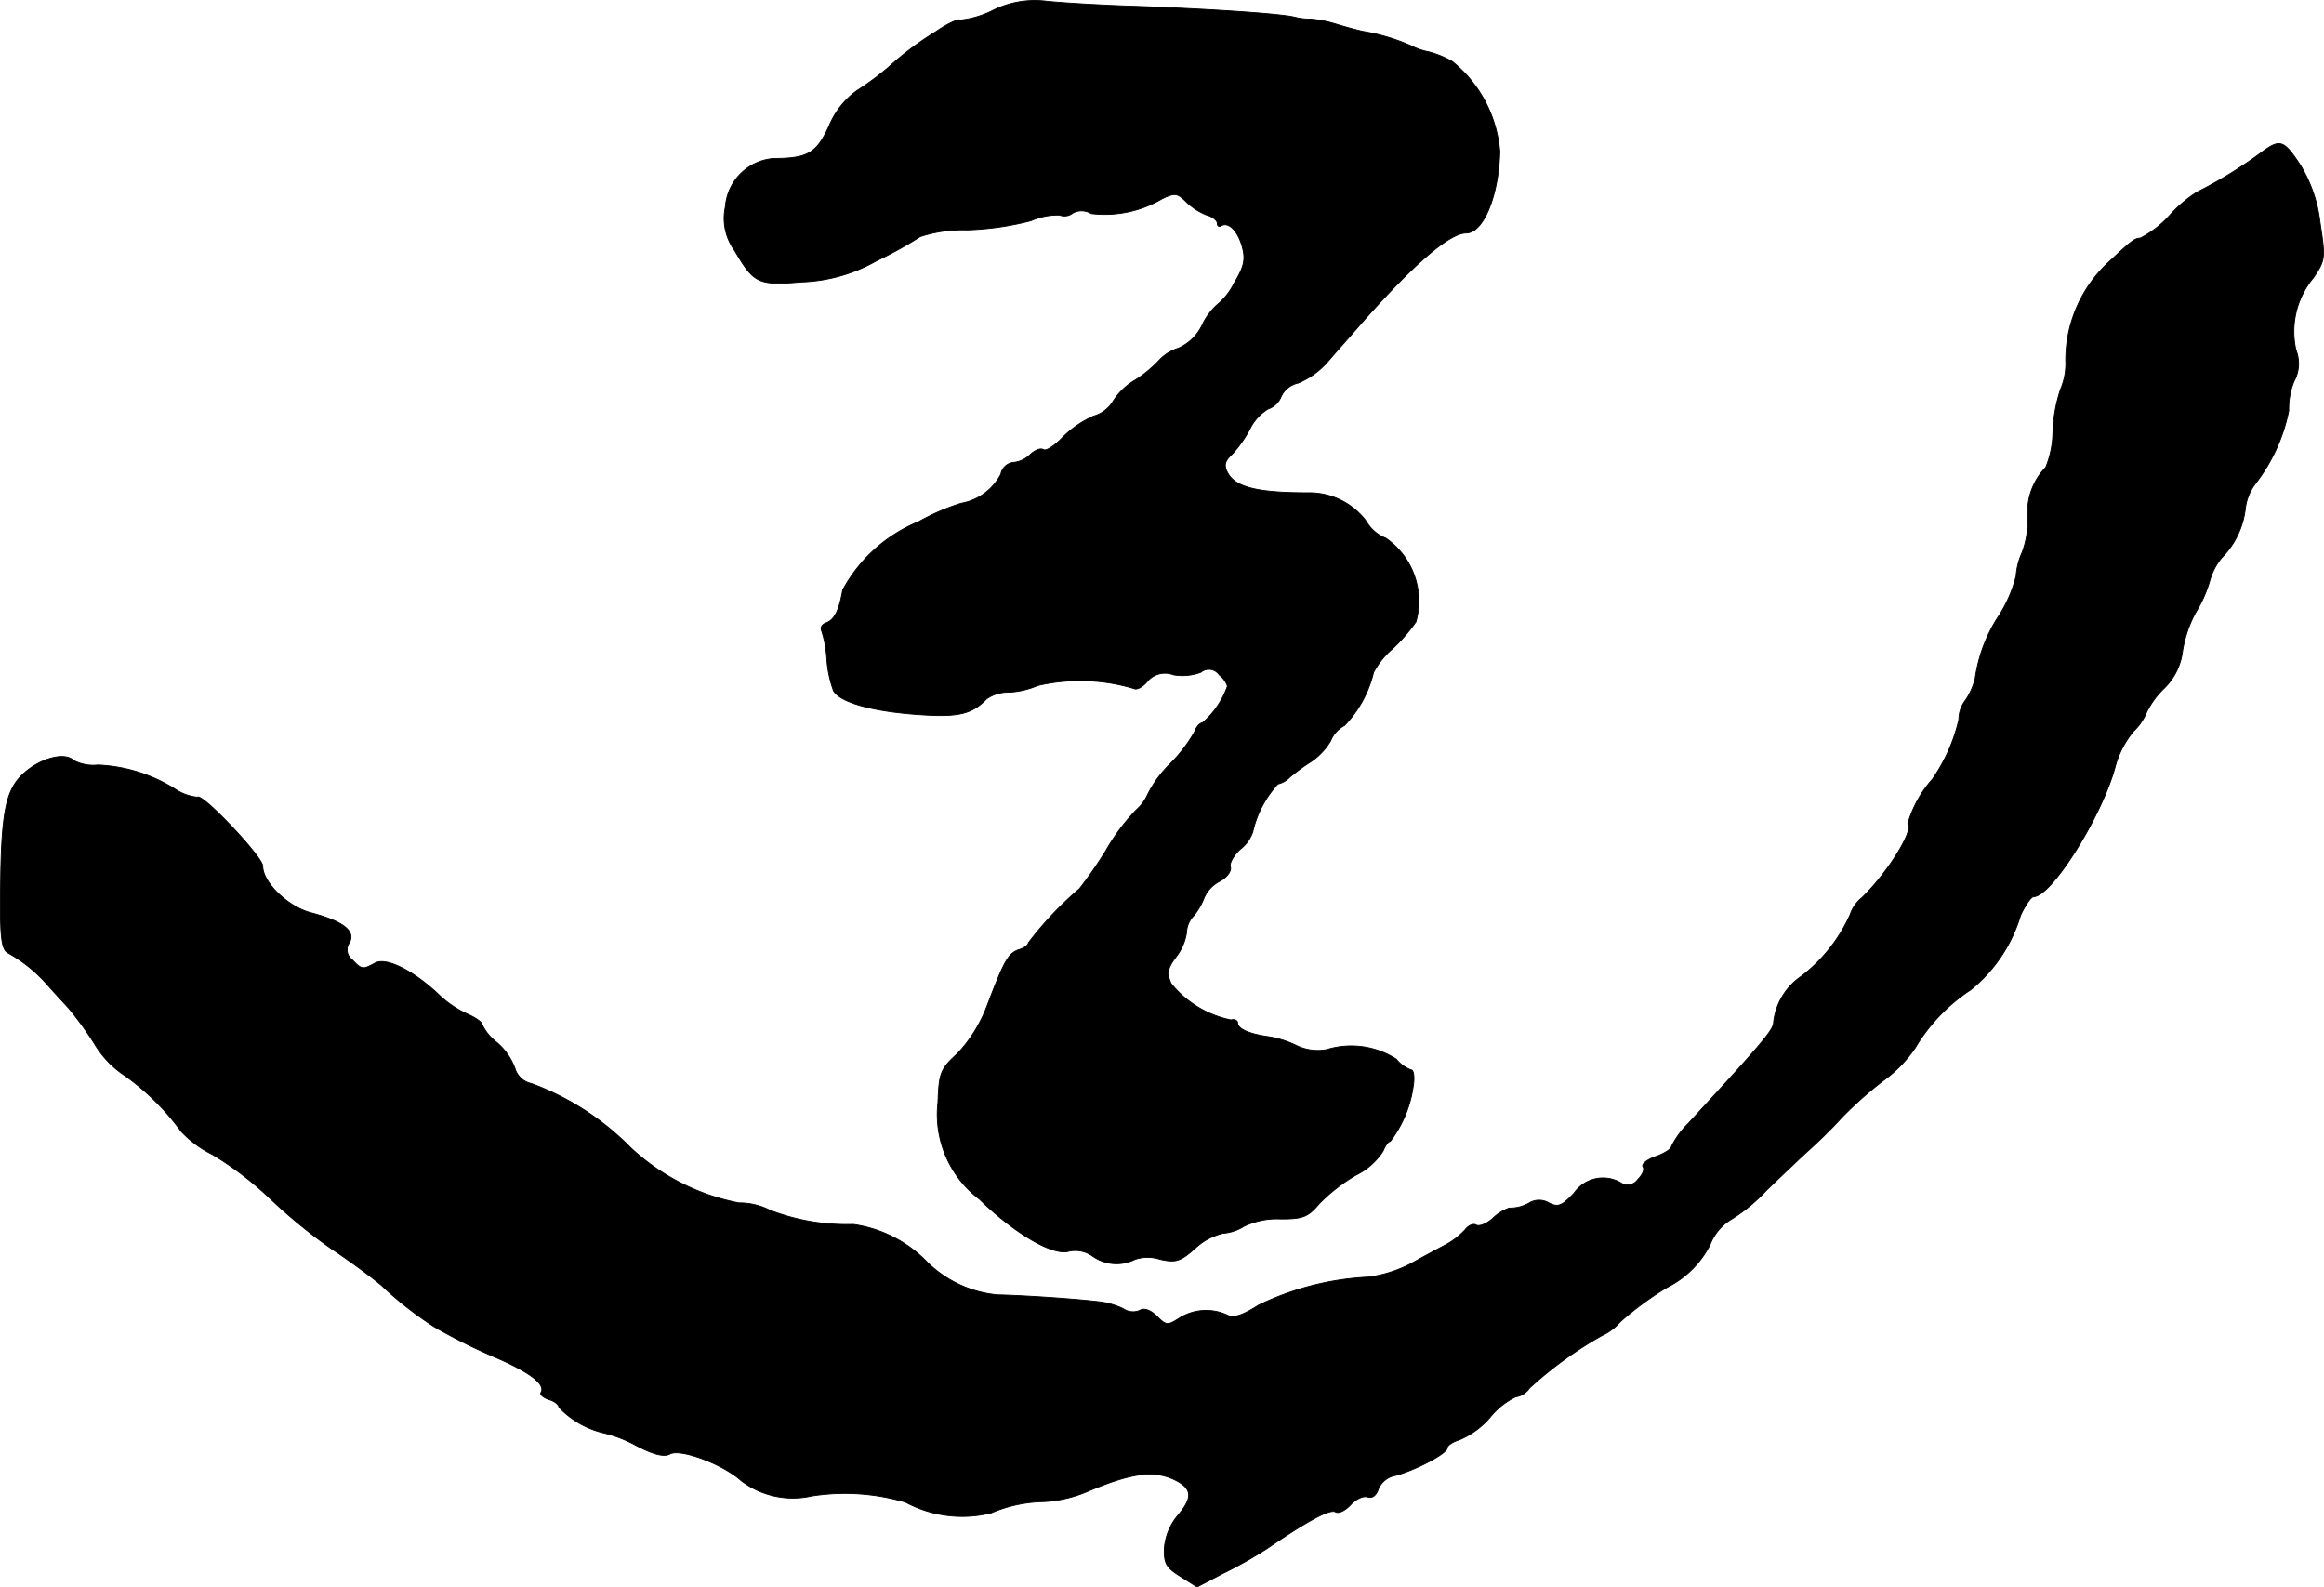 <?xml version="1.0" encoding="UTF-8"?>
<svg xmlns="http://www.w3.org/2000/svg"
     version="1.1"
     width="9.728mm"
     height="6.643mm"
     viewBox="0 0 27.577 18.831">
   <defs>
      <style type="text/css"><![CDATA[
      .a {
        stroke: #000;
        stroke-linecap: round;
        stroke-linejoin: round;
        stroke-width: 0.01px;
      }
    ]]></style>
   </defs>
   <path class="a"
         d="M11.769.129a1.119,1.119,0,0,1-.376.109c-.018-.018-.151.042-.291.139a3.712,3.712,0,0,0-.557.418,3.346,3.346,0,0,1-.376.279.982.982,0,0,0-.333.424c-.145.315-.248.382-.654.382a.622.622,0,0,0-.575.575.645.645,0,0,0,.109.515c.23.394.279.418.793.376a1.929,1.929,0,0,0,.896-.254,4.744,4.744,0,0,0,.515-.285,1.619,1.619,0,0,1,.557-.079,3.424,3.424,0,0,0,.757-.109.784.784,0,0,1,.339-.067.158.158,0,0,0,.157-.024.217.217,0,0,1,.218.006,1.338,1.338,0,0,0,.842-.176c.151-.073.182-.067.285.036a.757.757,0,0,0,.242.157c.073.018.127.067.127.097,0,.036.024.048.048.03.085-.048.194.055.248.248.042.151.024.236-.097.436a.765.765,0,0,1-.194.248.75.75,0,0,0-.182.242.564.564,0,0,1-.285.279.524.524,0,0,0-.224.139,1.459,1.459,0,0,1-.303.248.759.759,0,0,0-.254.254.4.4,0,0,1-.224.164,1.216,1.216,0,0,0-.363.248c-.097.103-.2.17-.23.151-.036-.024-.103.006-.157.055a.327.327,0,0,1-.206.097.171.171,0,0,0-.145.139.659.659,0,0,1-.472.345,2.668,2.668,0,0,0-.503.218,1.799,1.799,0,0,0-.902.812c-.042.242-.097.351-.194.388-.055.018-.073.061-.055.097a1.353,1.353,0,0,1,.061.327,1.369,1.369,0,0,0,.079.382c.079.139.466.248,1.036.285.442.03.606-.006.781-.188a.443.443,0,0,1,.26-.079.958.958,0,0,0,.345-.079,2.22,2.22,0,0,1,1.145.036c.03.018.103-.018.157-.085a.274.274,0,0,1,.309-.079.618.618,0,0,0,.327-.03.149.149,0,0,1,.21.02l.008.011a.293.293,0,0,1,.097.133,1.014,1.014,0,0,1-.297.436c-.03,0-.073.048-.091.103a1.77,1.77,0,0,1-.291.382,1.358,1.358,0,0,0-.267.363.528.528,0,0,1-.133.182,2.414,2.414,0,0,0-.363.485,4.962,4.962,0,0,1-.315.454,4.087,4.087,0,0,0-.606.642c0,.024-.048.061-.109.079-.127.042-.176.127-.382.672a1.693,1.693,0,0,1-.351.563c-.2.182-.218.23-.23.575a1.262,1.262,0,0,0,.491,1.151c.424.412.878.678,1.066.618a.352.352,0,0,1,.273.055.49.49,0,0,0,.509.042.478.478,0,0,1,.297,0c.188.042.242.024.418-.133a.725.725,0,0,1,.327-.176.551.551,0,0,0,.254-.085.909.909,0,0,1,.436-.085c.26,0,.321-.024.454-.182a2.057,2.057,0,0,1,.436-.339.805.805,0,0,0,.321-.285c.024-.061.061-.115.085-.115a1.4,1.4,0,0,0,.273-.654c.018-.103.006-.194-.024-.194a.4.4,0,0,1-.176-.127.99.99,0,0,0-.824-.115.586.586,0,0,1-.351-.042,1.191,1.191,0,0,0-.333-.109c-.224-.03-.376-.091-.376-.164,0-.03-.036-.048-.079-.036a1.227,1.227,0,0,1-.709-.43c-.055-.121-.048-.176.055-.315a.616.616,0,0,0,.127-.291.301.301,0,0,1,.085-.2.769.769,0,0,0,.121-.206.396.396,0,0,1,.194-.206c.085-.048.133-.121.121-.164-.018-.042.036-.139.115-.212a.431.431,0,0,0,.151-.212,1.238,1.238,0,0,1,.297-.563.276.276,0,0,0,.139-.079,2.231,2.231,0,0,1,.248-.182A.776.776,0,0,0,15.79,8.79a.35.35,0,0,1,.164-.182,1.366,1.366,0,0,0,.345-.63.958.958,0,0,1,.23-.285,2.032,2.032,0,0,0,.273-.315.909.909,0,0,0-.357-.993.463.463,0,0,1-.236-.206.846.846,0,0,0-.69-.333c-.606,0-.86-.067-.951-.236-.048-.091-.036-.139.055-.224a1.39,1.39,0,0,0,.212-.303.567.567,0,0,1,.212-.23.26.26,0,0,0,.157-.151.286.286,0,0,1,.2-.157.963.963,0,0,0,.357-.26c.103-.121.279-.315.376-.43.624-.709,1.06-1.09,1.26-1.09.206,0,.388-.442.4-.969a1.531,1.531,0,0,0-.563-1.066,1.108,1.108,0,0,0-.279-.115.791.791,0,0,1-.212-.073,2.368,2.368,0,0,0-.569-.17c-.03-.006-.176-.042-.315-.085a1.456,1.456,0,0,0-.303-.061.765.765,0,0,1-.2-.024c-.17-.042-1.102-.103-2.029-.133C12.992.056,12.586.032,12.417.014A1.116,1.116,0,0,0,11.769.129Z"/>
   <path class="a"
         d="M26.862,1.788a5.261,5.261,0,0,1-.793.491,1.578,1.578,0,0,0-.321.273,1.225,1.225,0,0,1-.351.273c-.067,0-.109.036-.382.291a1.584,1.584,0,0,0-.503,1.163.773.773,0,0,1-.061.339,1.783,1.783,0,0,0-.091.509,1.153,1.153,0,0,1-.085.418.761.761,0,0,0-.212.6,1.099,1.099,0,0,1-.067.406.82.82,0,0,0-.073.285,1.615,1.615,0,0,1-.194.454,1.806,1.806,0,0,0-.291.757.78.78,0,0,1-.115.26.376.376,0,0,0-.079.23,2.042,2.042,0,0,1-.315.709,1.36,1.36,0,0,0-.291.527c.079.073-.242.588-.545.878a.437.437,0,0,0-.139.2,1.898,1.898,0,0,1-.581.733.763.763,0,0,0-.327.539c0,.091-.091.206-1.012,1.205a1.017,1.017,0,0,0-.2.273c0,.03-.085.085-.188.121s-.17.091-.151.121c.024.03-.006.097-.061.151a.147.147,0,0,1-.205.037l-.001-.001a.418.418,0,0,0-.551.127c-.145.151-.188.17-.297.115a.228.228,0,0,0-.224-.006.452.452,0,0,1-.248.067.536.536,0,0,0-.194.121c-.073.067-.164.103-.2.079-.03-.018-.091.006-.127.055a.901.901,0,0,1-.224.176c-.091.048-.273.145-.412.224a1.556,1.556,0,0,1-.509.164,3.358,3.358,0,0,0-1.308.333c-.2.127-.303.157-.376.115a.599.599,0,0,0-.569.042c-.133.085-.151.085-.26-.024-.073-.073-.151-.103-.2-.073a.202.202,0,0,1-.2-.018.923.923,0,0,0-.309-.085c-.315-.036-.896-.073-1.181-.079a1.368,1.368,0,0,1-.866-.418,1.51,1.51,0,0,0-.848-.418,2.53,2.53,0,0,1-.993-.17.785.785,0,0,0-.363-.085,2.605,2.605,0,0,1-1.284-.654,3.202,3.202,0,0,0-1.181-.763.258.258,0,0,1-.194-.182.75.75,0,0,0-.212-.303.592.592,0,0,1-.176-.212c0-.03-.079-.085-.176-.127a1.211,1.211,0,0,1-.345-.236c-.297-.279-.618-.442-.751-.369-.145.079-.157.079-.267-.036a.147.147,0,0,1-.037-.205l.001-.001c.073-.139-.073-.254-.466-.357-.267-.073-.563-.357-.563-.551,0-.109-.721-.872-.775-.818a.578.578,0,0,1-.248-.085,1.866,1.866,0,0,0-.933-.297.502.502,0,0,1-.291-.055c-.103-.103-.4-.024-.6.164C.067,9.378.012,9.638.006,10.595c-.006.521.012.666.085.709a1.758,1.758,0,0,1,.478.388c.085.097.2.218.248.273a3.883,3.883,0,0,1,.303.418,1.166,1.166,0,0,0,.321.351,2.921,2.921,0,0,1,.709.69,1.285,1.285,0,0,0,.369.273,3.952,3.952,0,0,1,.69.527,6.26,6.26,0,0,0,.727.594c.2.133.466.327.594.436a4.302,4.302,0,0,0,.618.485,6.645,6.645,0,0,0,.697.351c.442.188.63.333.575.43-.018.024.024.061.091.085.067.018.121.061.121.091a1.063,1.063,0,0,0,.521.303,1.563,1.563,0,0,1,.394.151c.206.109.333.139.4.103.121-.073.636.121.848.315a1.011,1.011,0,0,0,.836.182,2.549,2.549,0,0,1,1.114.073,1.42,1.42,0,0,0,1.018.127,1.659,1.659,0,0,1,.624-.133,1.534,1.534,0,0,0,.545-.133c.497-.206.751-.242.993-.133.218.103.236.206.061.418a.692.692,0,0,0-.17.4c-.006.182.024.23.188.333l.2.127.315-.164a5.218,5.218,0,0,0,.515-.291c.478-.327.745-.472.812-.436.036.024.115-.012.182-.085.061-.067.151-.109.2-.091.055.018.103-.018.127-.091a.268.268,0,0,1,.2-.164c.236-.061.618-.26.618-.327,0-.03.067-.073.145-.097a.978.978,0,0,0,.369-.273.887.887,0,0,1,.297-.236.236.236,0,0,0,.164-.103,4.6,4.6,0,0,1,.86-.624.635.635,0,0,0,.218-.164,3.825,3.825,0,0,1,.551-.406,1.145,1.145,0,0,0,.515-.509.606.606,0,0,1,.236-.291,2.012,2.012,0,0,0,.43-.351c.176-.17.4-.382.491-.466.097-.085.279-.26.4-.394a4.553,4.553,0,0,1,.503-.448,1.574,1.574,0,0,0,.376-.388,2.115,2.115,0,0,1,.654-.684,1.795,1.795,0,0,0,.594-.884c.055-.121.127-.224.157-.224.212,0,.818-.969.969-1.551A1.117,1.117,0,0,1,25.318,8.675a.626.626,0,0,0,.151-.218,1.008,1.008,0,0,1,.212-.291.739.739,0,0,0,.218-.442,1.433,1.433,0,0,1,.157-.46,1.503,1.503,0,0,0,.17-.388.729.729,0,0,1,.139-.26.989.989,0,0,0,.279-.581.601.601,0,0,1,.115-.291,2.081,2.081,0,0,0,.4-.872.865.865,0,0,1,.061-.345.436.436,0,0,0,.024-.376.997.997,0,0,1,.206-.854c.145-.212.145-.236.079-.666a1.667,1.667,0,0,0-.236-.678C27.105,1.667,27.056,1.649,26.862,1.788Z"/>
</svg>
